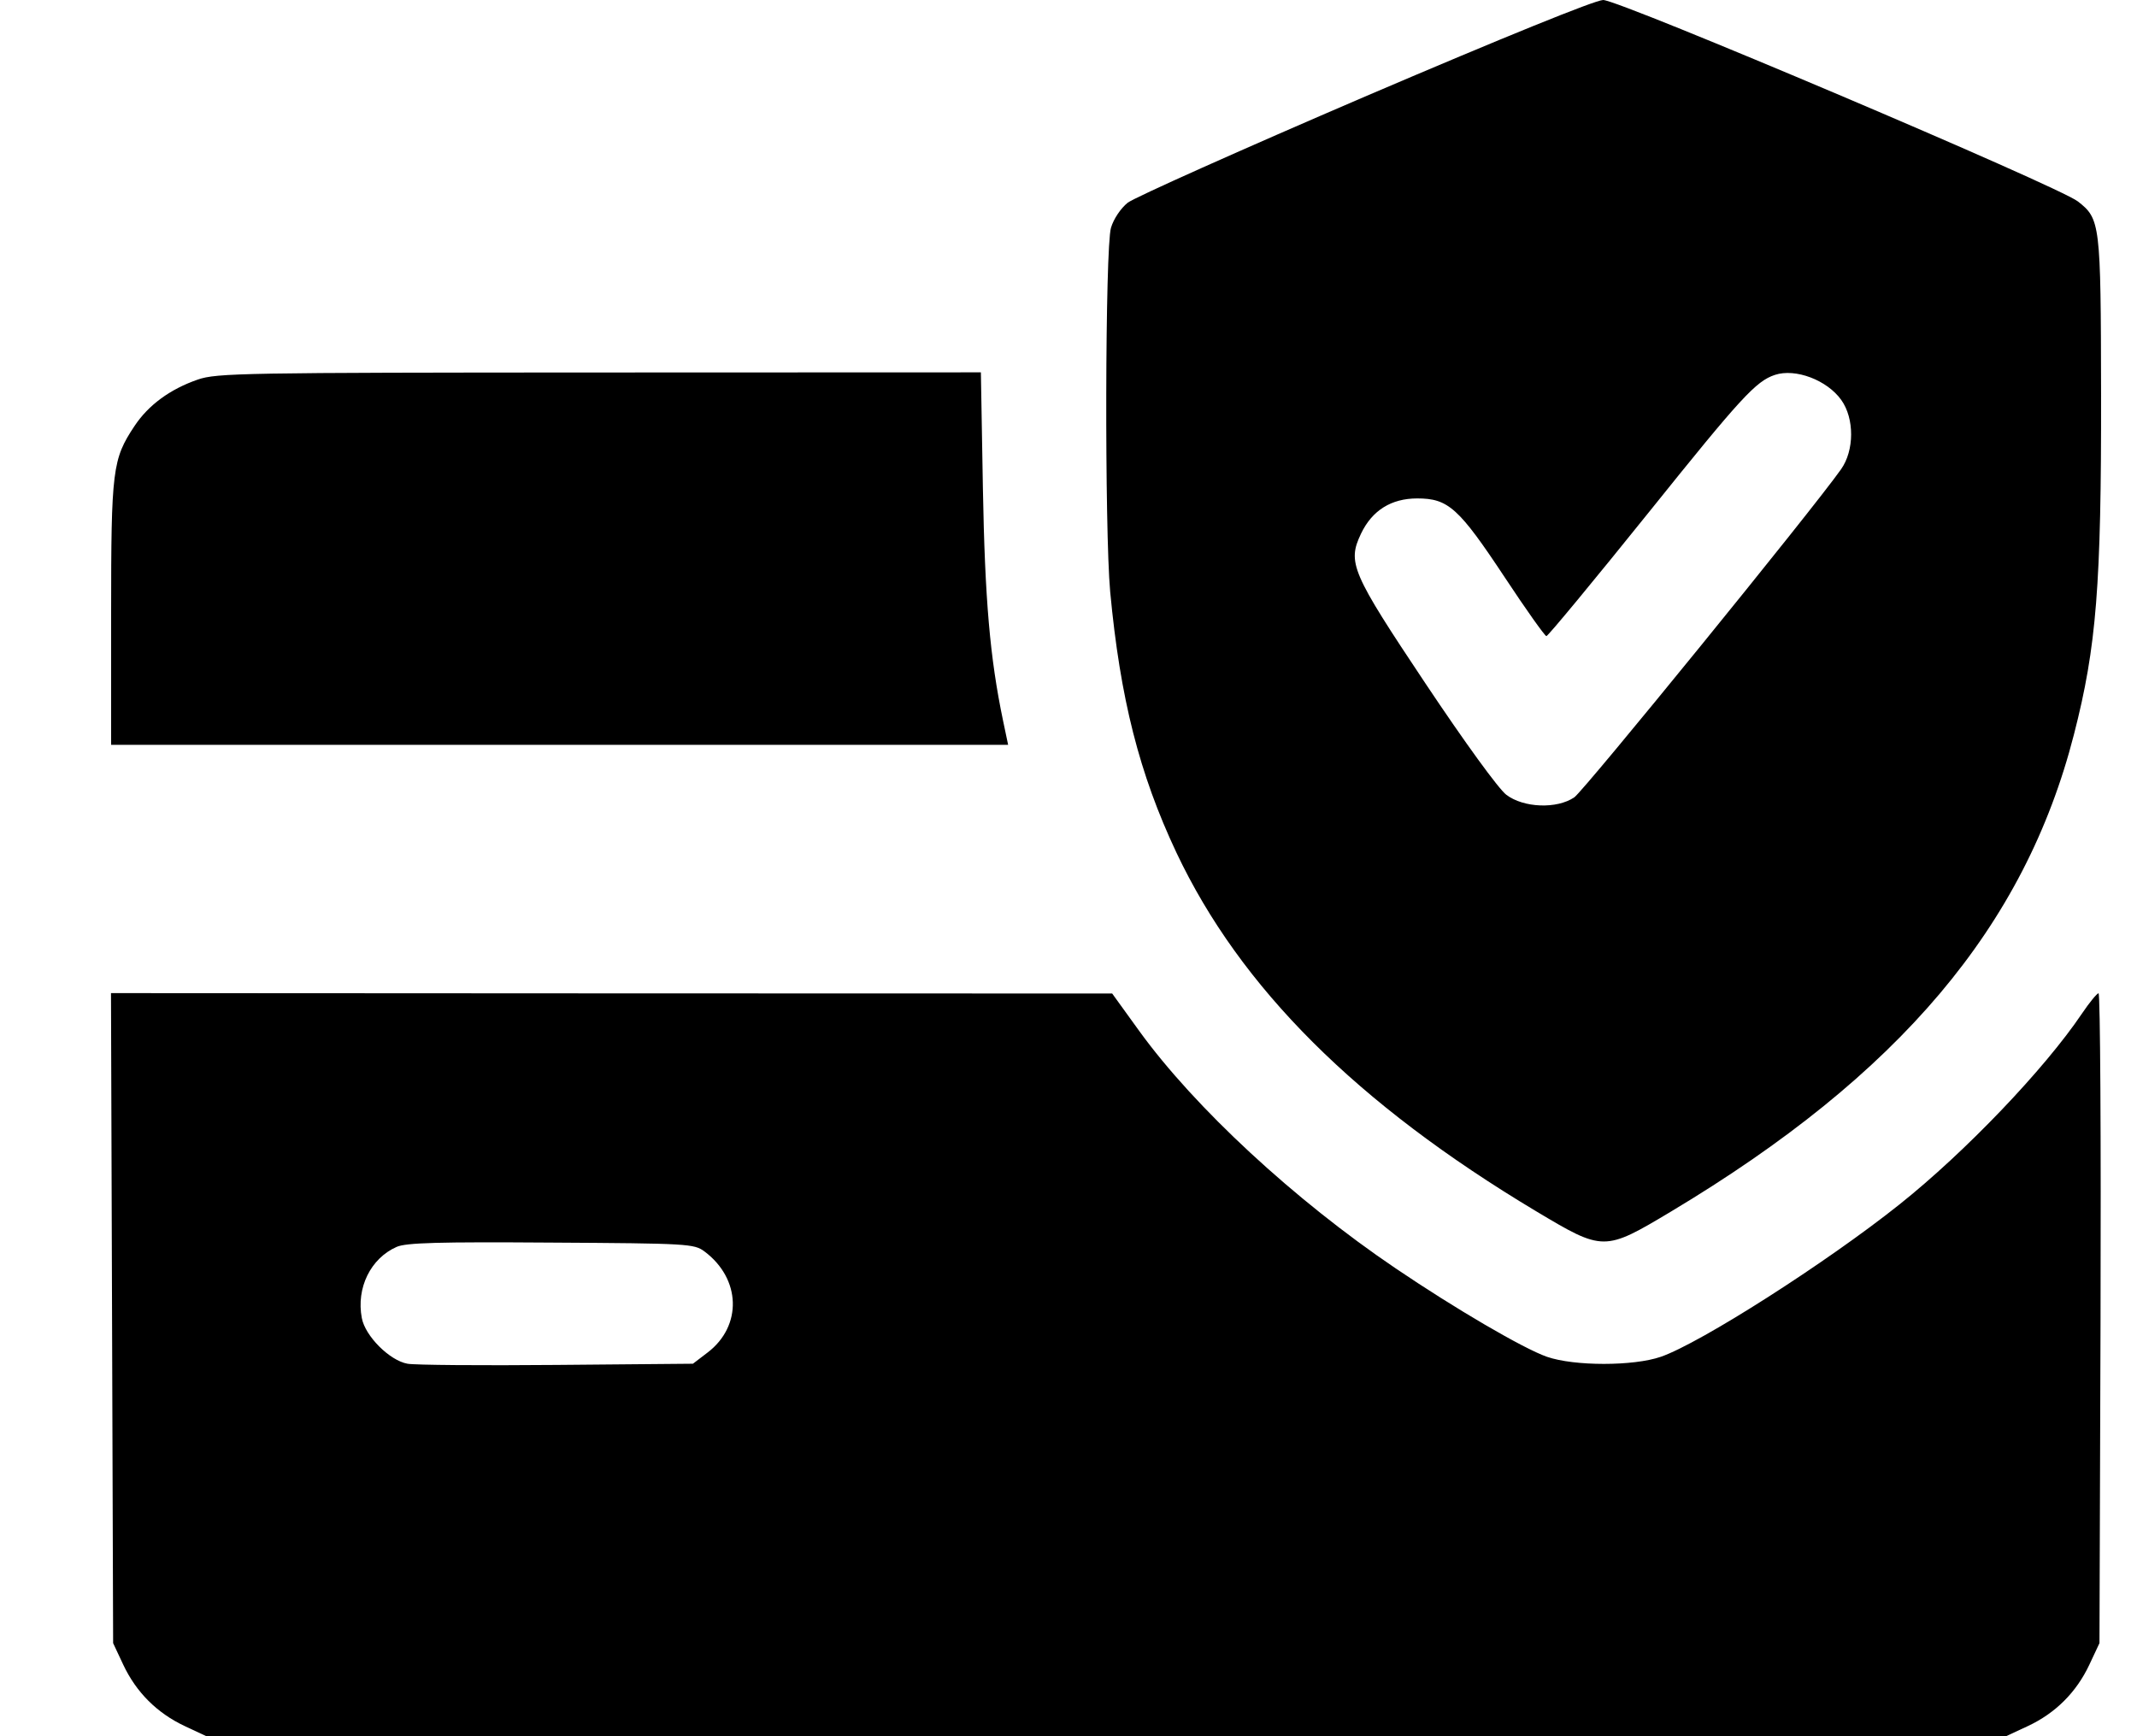 <svg width="16" height="13" viewBox="0 0 16 13" fill="none" xmlns="http://www.w3.org/2000/svg">
<path fill-rule="evenodd" clip-rule="evenodd" d="M10.22 0.723C9.293 1.121 8.493 1.479 8.443 1.518C8.391 1.56 8.337 1.64 8.318 1.706C8.274 1.852 8.27 3.967 8.312 4.43C8.387 5.23 8.53 5.794 8.808 6.384C9.286 7.395 10.158 8.265 11.499 9.068C12.006 9.371 12.01 9.371 12.512 9.071C14.223 8.046 15.16 6.936 15.528 5.499C15.697 4.842 15.733 4.381 15.731 2.948C15.729 1.669 15.725 1.639 15.557 1.508C15.409 1.393 12.123 -0.001 12.003 7.62557e-07C11.943 0.001 11.272 0.273 10.22 0.723ZM1.481 2.842C1.273 2.914 1.111 3.033 1.007 3.19C0.842 3.438 0.832 3.516 0.832 4.595V5.577H4.19H7.548L7.51 5.396C7.412 4.926 7.374 4.492 7.359 3.652L7.344 2.788L4.488 2.789C1.817 2.79 1.623 2.793 1.481 2.842ZM13.289 2.807C13.147 2.854 13.035 2.976 12.352 3.827C11.938 4.342 11.59 4.763 11.578 4.763C11.567 4.763 11.426 4.565 11.267 4.324C10.922 3.803 10.844 3.732 10.611 3.732C10.416 3.732 10.273 3.822 10.19 3.996C10.087 4.213 10.117 4.285 10.673 5.118C10.968 5.56 11.22 5.907 11.278 5.951C11.407 6.049 11.656 6.059 11.787 5.97C11.859 5.921 13.57 3.818 13.784 3.514C13.884 3.373 13.885 3.134 13.786 2.995C13.68 2.846 13.443 2.756 13.289 2.807ZM0.839 9.87L0.847 12.303L0.923 12.465C1.02 12.671 1.176 12.827 1.383 12.924L1.545 13H8.283H15.02L15.183 12.924C15.39 12.827 15.546 12.671 15.643 12.465L15.719 12.303L15.727 9.87C15.731 8.531 15.725 7.437 15.712 7.437C15.7 7.438 15.644 7.506 15.588 7.589C15.307 8.006 14.714 8.626 14.222 9.018C13.675 9.454 12.734 10.055 12.435 10.159C12.229 10.23 11.787 10.23 11.582 10.159C11.405 10.097 10.895 9.799 10.448 9.496C9.691 8.984 8.945 8.293 8.53 7.72L8.327 7.439L4.579 7.438L0.831 7.436L0.839 9.87ZM2.97 9.336C2.775 9.422 2.666 9.643 2.709 9.869C2.734 10.004 2.917 10.187 3.051 10.211C3.103 10.221 3.606 10.225 4.167 10.22L5.188 10.211L5.298 10.127C5.559 9.928 5.548 9.574 5.274 9.37C5.197 9.313 5.154 9.31 4.126 9.304C3.283 9.298 3.04 9.305 2.97 9.336Z" fill="black"/>
</svg>
